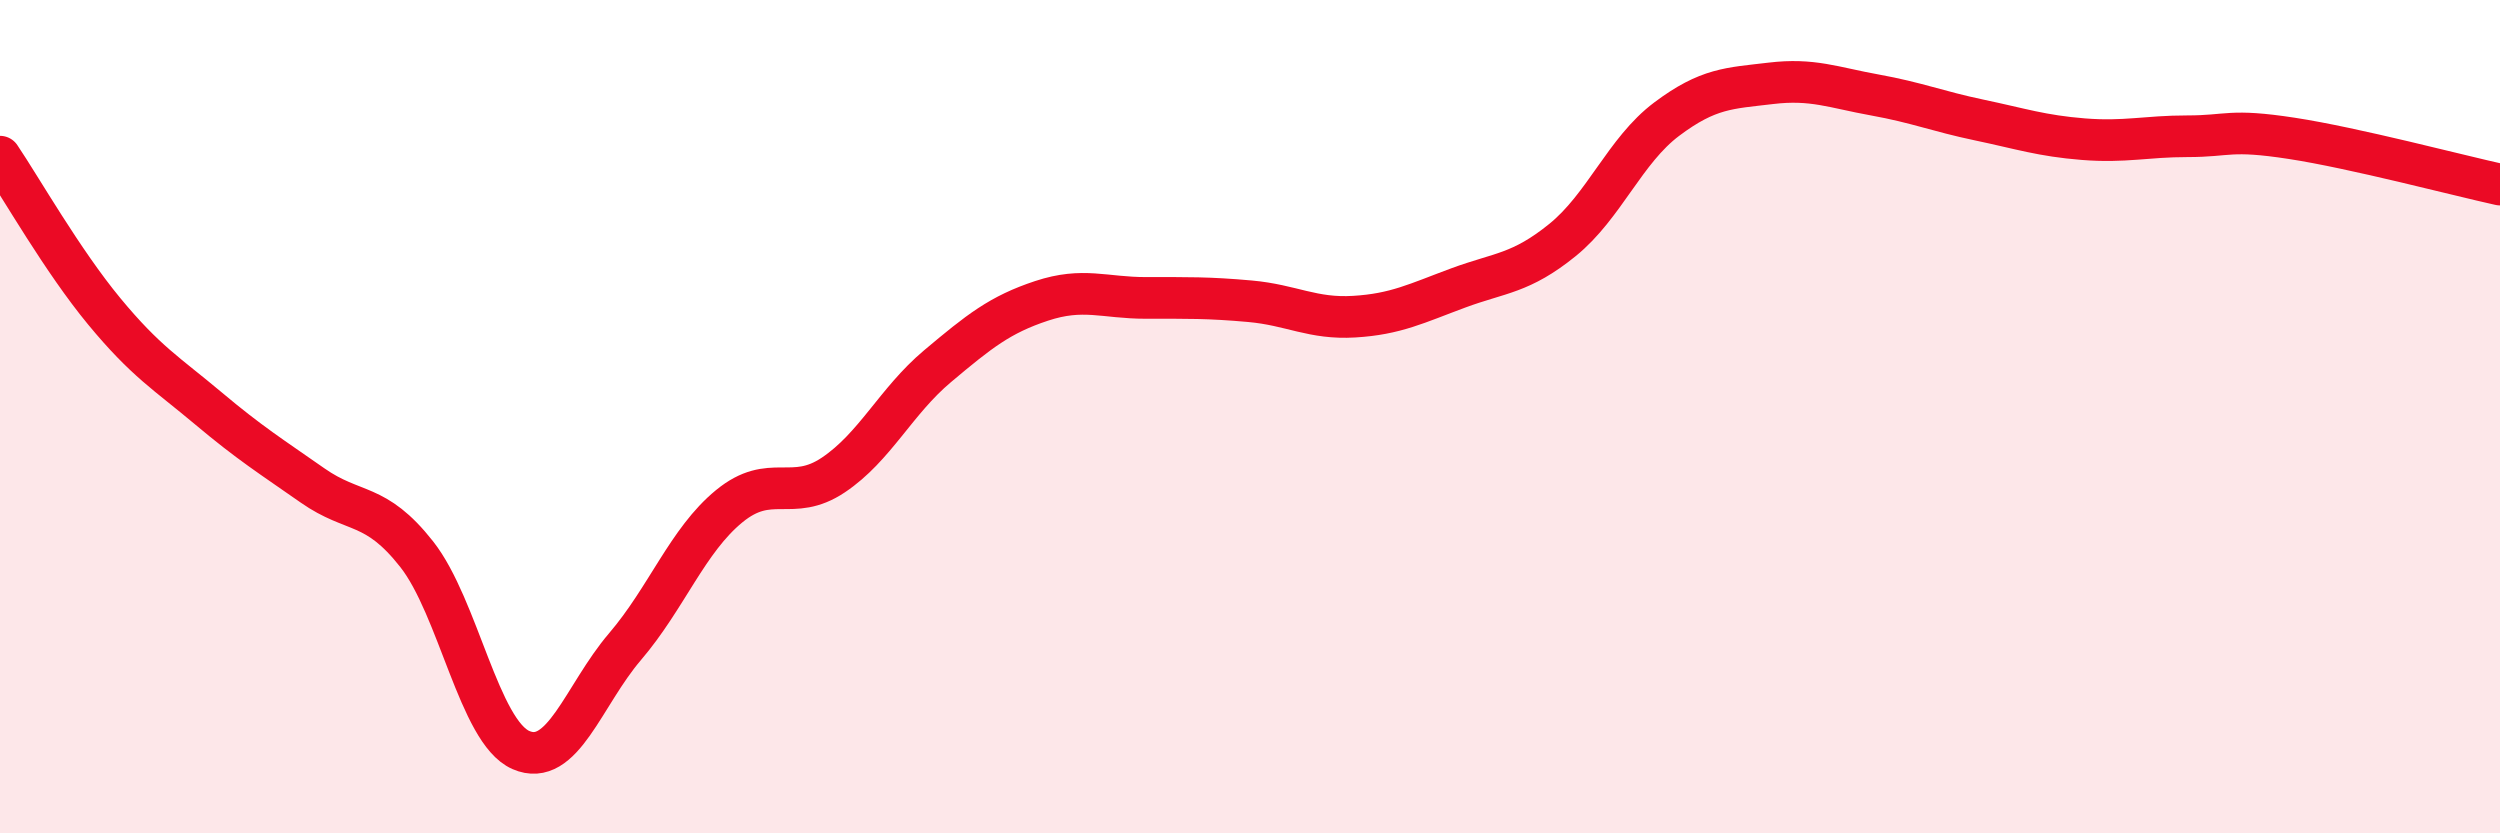 
    <svg width="60" height="20" viewBox="0 0 60 20" xmlns="http://www.w3.org/2000/svg">
      <path
        d="M 0,3.76 C 0.5,4.5 1.5,6.26 2.5,7.47 C 3.5,8.68 4,8.96 5,9.8 C 6,10.64 6.5,10.95 7.5,11.65 C 8.5,12.35 9,12.03 10,13.3 C 11,14.57 11.5,17.56 12.5,18 C 13.5,18.44 14,16.69 15,15.52 C 16,14.35 16.5,12.97 17.5,12.15 C 18.5,11.33 19,12.07 20,11.4 C 21,10.73 21.5,9.63 22.5,8.79 C 23.5,7.95 24,7.55 25,7.22 C 26,6.89 26.5,7.15 27.5,7.15 C 28.5,7.15 29,7.14 30,7.23 C 31,7.32 31.5,7.66 32.5,7.6 C 33.5,7.54 34,7.28 35,6.91 C 36,6.54 36.5,6.57 37.5,5.76 C 38.5,4.95 39,3.61 40,2.86 C 41,2.11 41.5,2.12 42.5,2 C 43.5,1.88 44,2.1 45,2.28 C 46,2.46 46.5,2.67 47.5,2.88 C 48.5,3.09 49,3.26 50,3.34 C 51,3.42 51.5,3.27 52.5,3.27 C 53.5,3.27 53.5,3.09 55,3.32 C 56.5,3.55 59,4.21 60,4.43L60 20L0 20Z"
        fill="#EB0A25"
        opacity="0.1"
        stroke-linecap="round"
        stroke-linejoin="round"
      />
      <path
        d="M 0,3.76 C 0.5,4.5 1.5,6.26 2.5,7.47 C 3.5,8.68 4,8.96 5,9.8 C 6,10.64 6.5,10.95 7.5,11.65 C 8.5,12.35 9,12.03 10,13.3 C 11,14.57 11.5,17.56 12.5,18 C 13.5,18.44 14,16.69 15,15.52 C 16,14.35 16.5,12.97 17.5,12.15 C 18.5,11.33 19,12.07 20,11.4 C 21,10.73 21.5,9.63 22.5,8.79 C 23.5,7.95 24,7.55 25,7.22 C 26,6.89 26.5,7.15 27.5,7.15 C 28.5,7.15 29,7.14 30,7.23 C 31,7.32 31.5,7.66 32.5,7.6 C 33.5,7.54 34,7.28 35,6.91 C 36,6.54 36.5,6.57 37.5,5.76 C 38.5,4.95 39,3.61 40,2.86 C 41,2.11 41.5,2.12 42.5,2 C 43.5,1.88 44,2.1 45,2.28 C 46,2.46 46.5,2.67 47.5,2.88 C 48.5,3.09 49,3.26 50,3.34 C 51,3.42 51.5,3.27 52.5,3.27 C 53.5,3.27 53.5,3.09 55,3.32 C 56.5,3.55 59,4.21 60,4.43"
        stroke="#EB0A25"
        stroke-width="1"
        fill="none"
        stroke-linecap="round"
        stroke-linejoin="round"
      />
    </svg>
  